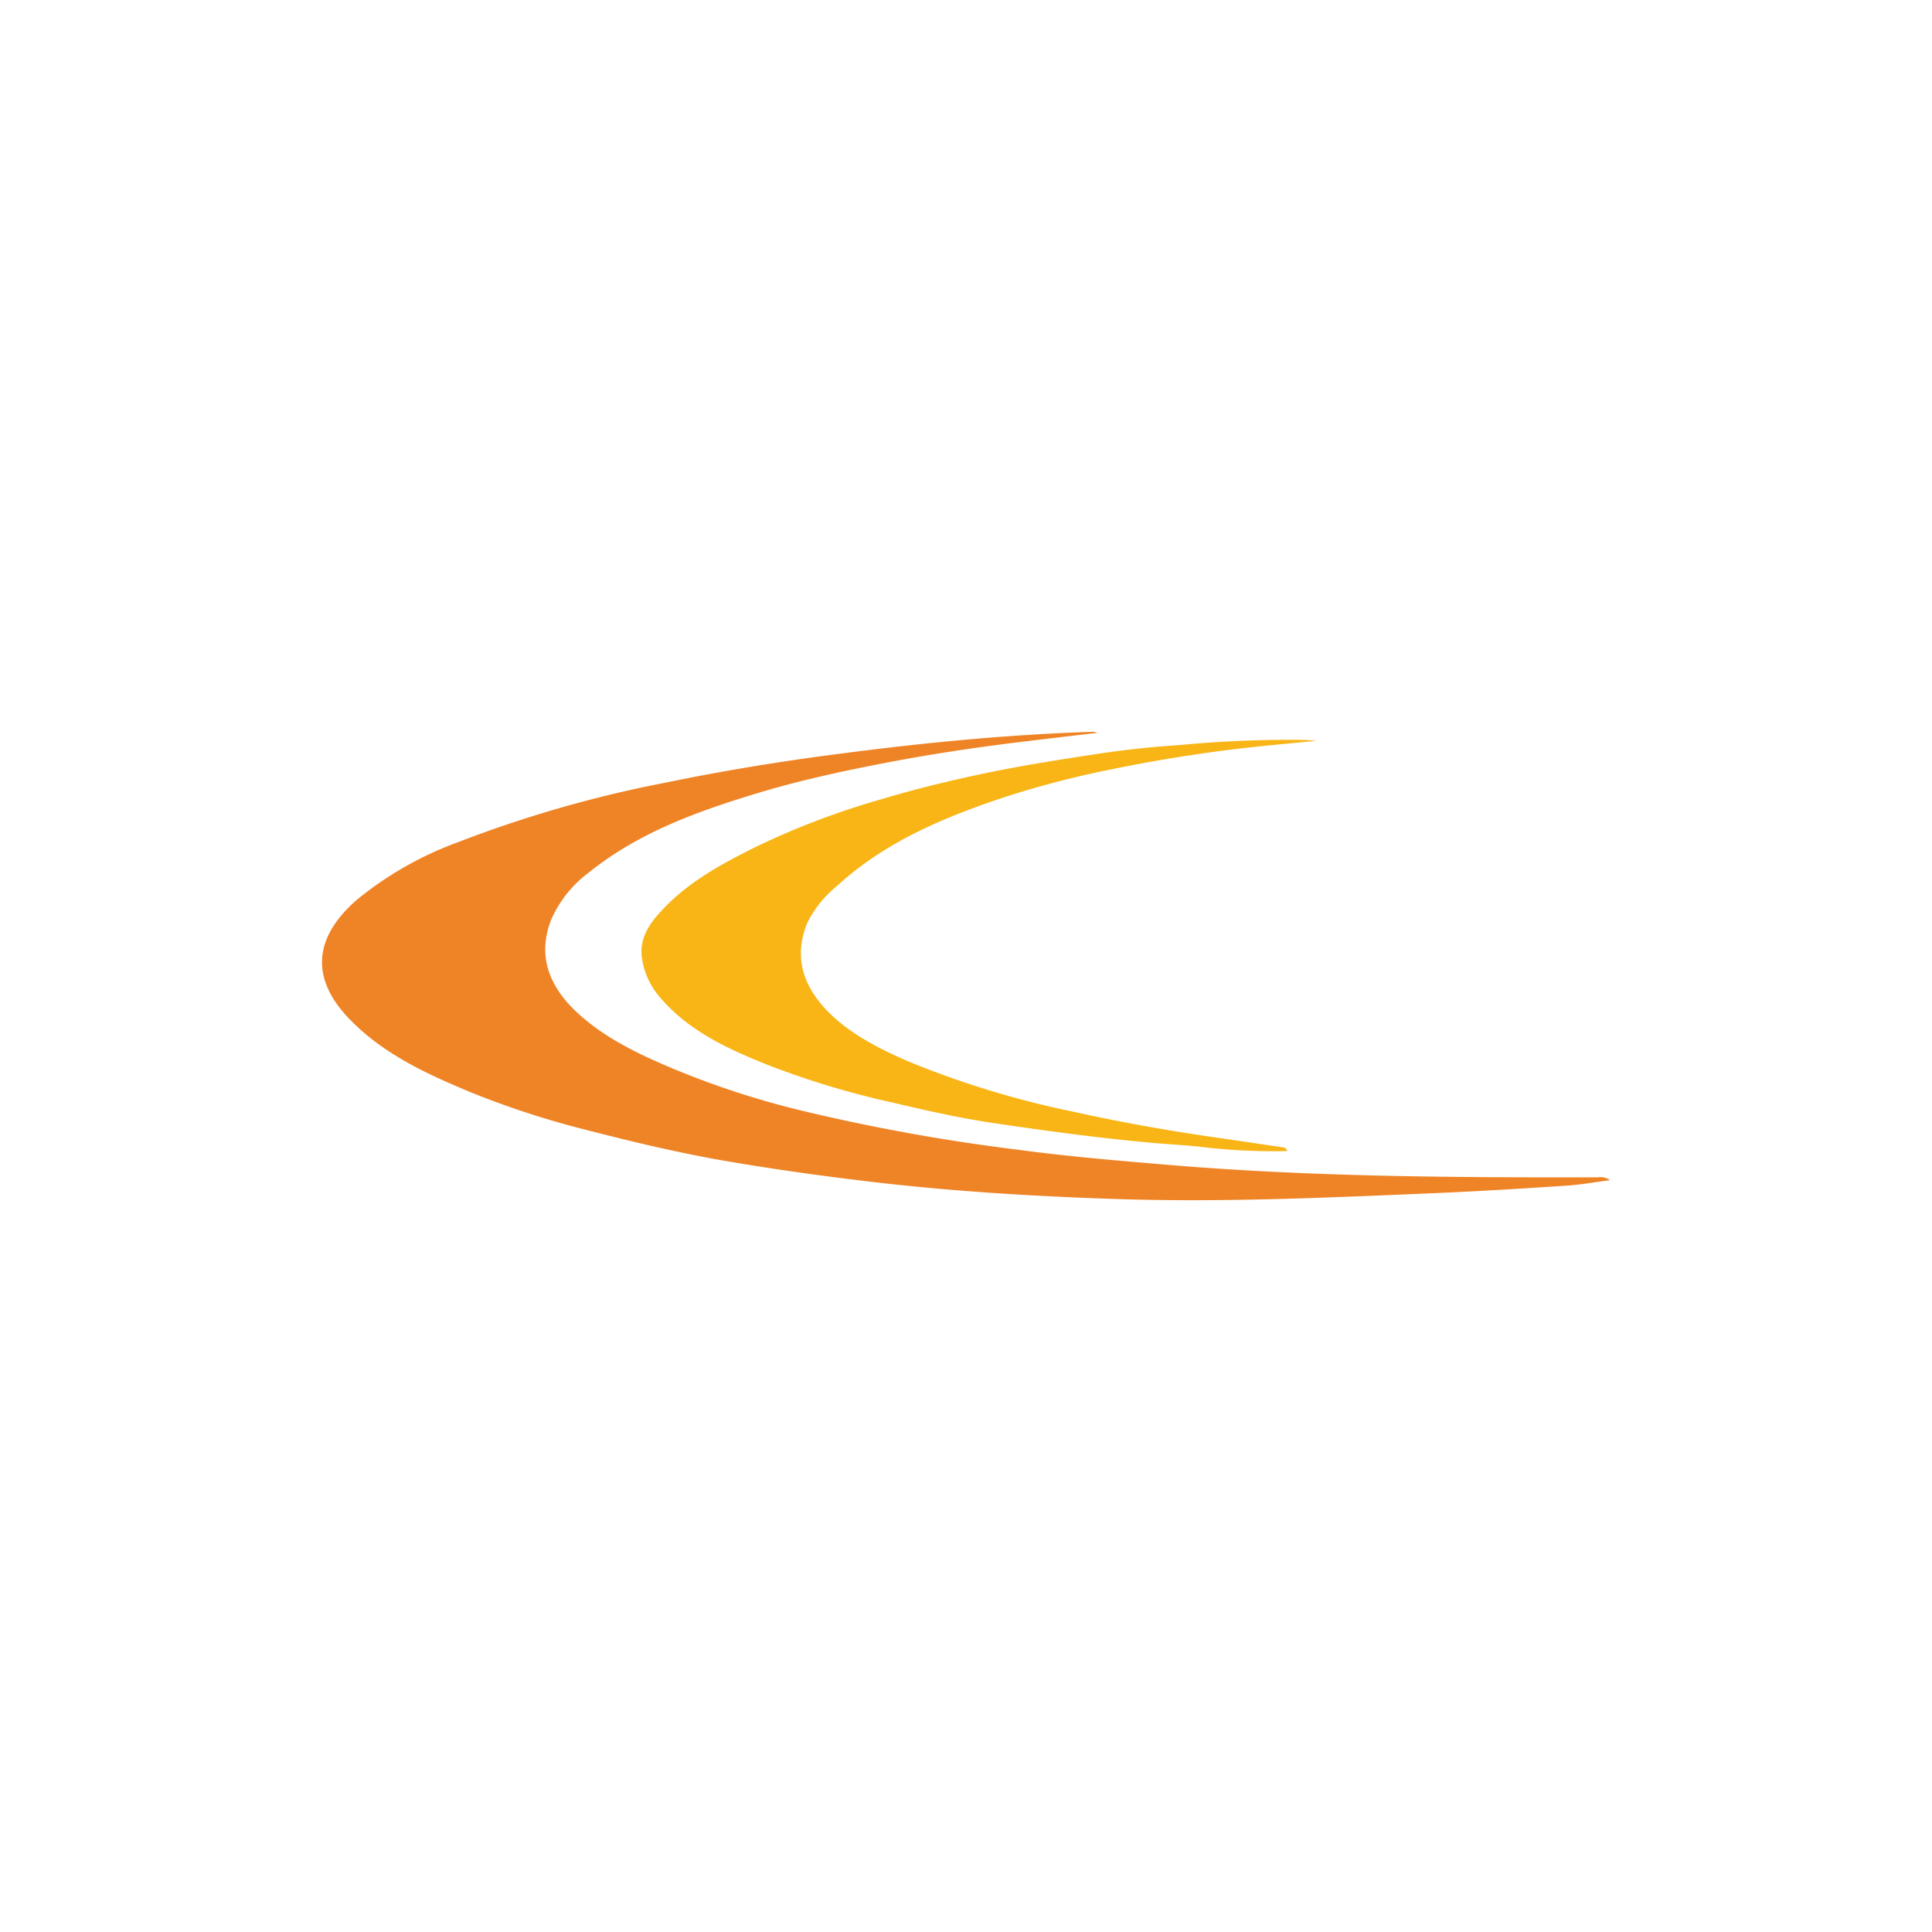 <svg id="Layer_1" data-name="Layer 1" xmlns="http://www.w3.org/2000/svg" viewBox="0 0 300 300"><defs><style>.cls-1{fill:#ef8426;}.cls-2{fill:#f8b515;}</style></defs><title>MEU_Mark_Light</title><path class="cls-1" d="M250,183.257c-2.464.32-4.608.715-6.765.85-6.494.431-13.0.838-19.506,1.121-16.869.715-33.737,1.516-50.631.949-12.039-.407-24.052-1.109-36.042-2.464-8.625-.986-17.251-2.181-25.876-3.697-6.74-1.232-13.394-2.822-20.035-4.534a136.431,136.431,0,0,1-18.002-5.853c-6.691-2.785-13.308-5.804-18.483-10.991-6.481-6.407-6.161-12.864.702-18.877a53.982,53.982,0,0,1,15.784-8.995,188.39,188.39,0,0,1,32.222-9.241c9.118-1.885,18.298-3.376,27.515-4.547,12.766-1.663,25.617-2.908,38.58-3.339a1.651,1.651,0,0,1,.887.16c-4.202.493-8.404.986-12.605,1.503-6.974.863-13.924,1.922-20.824,3.265-6.333,1.232-12.63,2.6-18.816,4.448-9.5,2.859-18.853,6.161-26.702,12.494a18.249,18.249,0,0,0-5.791,7.245c-2.058,5.163-.653,9.636,3.068,13.554,4.054,4.152,9.229,6.789,14.528,9.081a133.076,133.076,0,0,0,21.6,7.147,302.382,302.382,0,0,0,33.417,6.013c7.837,1.06,15.723,1.7,23.609,2.366,22.081,1.836,44.199,1.935,66.329,1.898A2.464,2.464,0,0,1,250,183.257Z"/><path class="cls-2" d="M199.899,178.735a96.112,96.112,0,0,1-12.322-.518c-2.945-.394-5.902-.505-8.847-.776-8.33-.752-16.622-1.885-24.89-3.117-5.126-.776-10.215-1.935-15.292-3.13a132.361,132.361,0,0,1-19.259-5.804c-6.161-2.464-12.322-5.249-16.795-10.511a11.866,11.866,0,0,1-2.822-6.161c-.407-3.105,1.232-5.422,3.253-7.516,4.079-4.35,9.266-7.122,14.54-9.747a122.061,122.061,0,0,1,19.543-7.393c4.929-1.479,10.042-2.735,15.144-3.82,6.075-1.306,12.199-2.255,18.335-3.191,4.189-.628,8.416-1.084,12.655-1.355a177.816,177.816,0,0,1,19.345-.801c.554,0,1.097.074,1.959.136-5.619.542-10.93,1.01-16.228,1.75s-10.424,1.602-15.6,2.674a147.863,147.863,0,0,0-16.598,4.313c-9.488,3.154-18.606,6.962-26.098,13.838a17.312,17.312,0,0,0-4.522,5.606c-2.07,4.929-.949,9.254,2.464,13.111s8.33,6.395,13.172,8.49a142.491,142.491,0,0,0,25.63,7.812c7.627,1.7,15.316,3.044,23.054,4.14,3.105.444,6.161.912,9.303,1.368C199.357,178.181,199.727,178.205,199.899,178.735Z"/></svg>